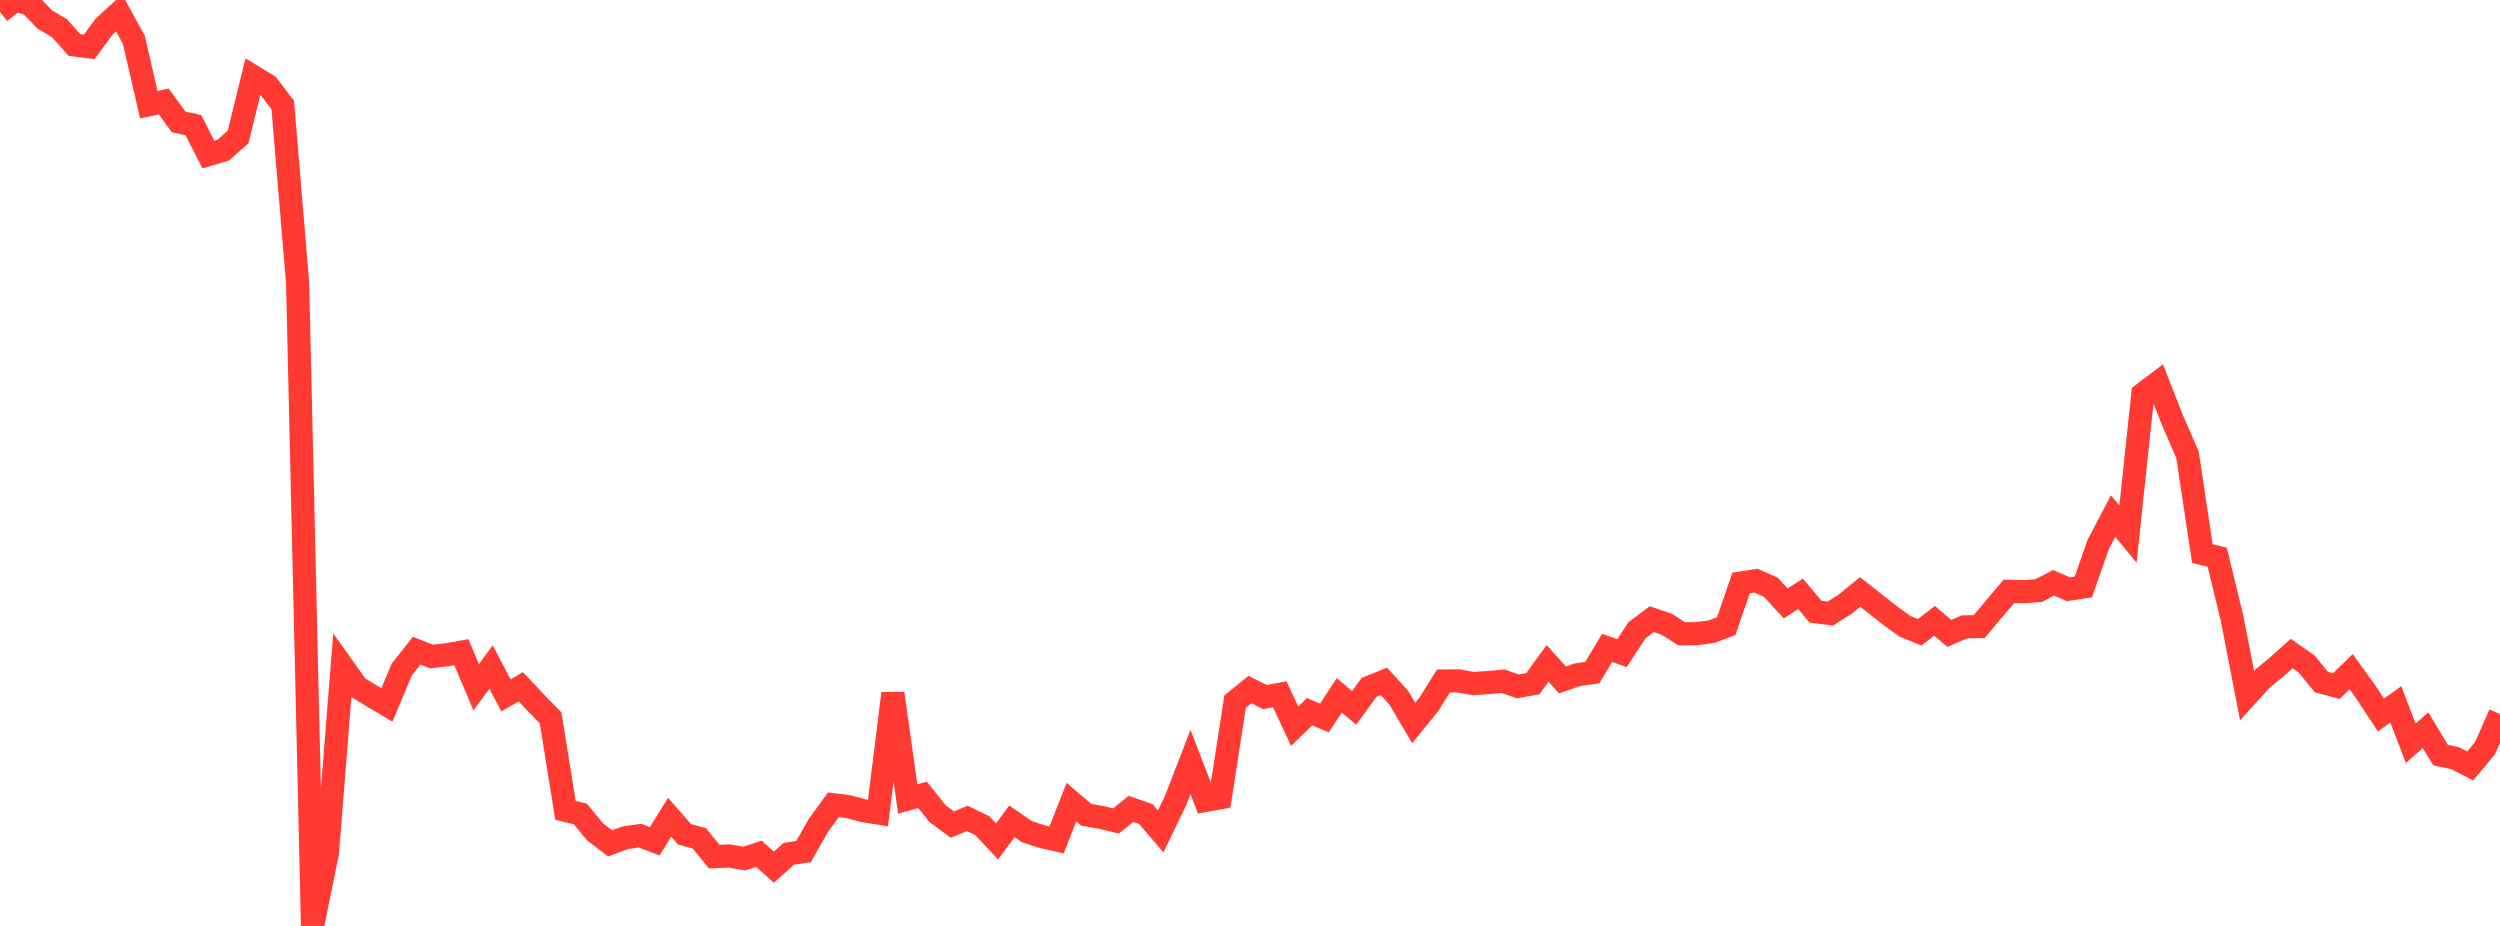 <?xml version="1.0" standalone="no"?>
<!DOCTYPE svg PUBLIC "-//W3C//DTD SVG 1.1//EN" "http://www.w3.org/Graphics/SVG/1.1/DTD/svg11.dtd">

<svg width="135" height="50" viewBox="0 0 135 50" preserveAspectRatio="none" 
  xmlns="http://www.w3.org/2000/svg"
  xmlns:xlink="http://www.w3.org/1999/xlink">


<polyline points="0.0, 0.651 0.804, 0.0 1.607, 0.214 2.411, 1.046 3.214, 1.526 4.018, 2.428 4.821, 2.528 5.625, 1.432 6.429, 0.696 7.232, 2.161 8.036, 5.654 8.839, 5.477 9.643, 6.582 10.446, 6.761 11.25, 8.346 12.054, 8.107 12.857, 7.396 13.661, 4.126 14.464, 4.618 15.268, 5.671 16.071, 15.28 16.875, 50.0 17.679, 46.07 18.482, 35.965 19.286, 37.095 20.089, 37.591 20.893, 38.066 21.696, 36.151 22.5, 35.138 23.304, 35.453 24.107, 35.361 24.911, 35.217 25.714, 37.107 26.518, 36.02 27.321, 37.551 28.125, 37.086 28.929, 37.94 29.732, 38.765 30.536, 43.76 31.339, 43.952 32.143, 44.93 32.946, 45.541 33.75, 45.242 34.554, 45.124 35.357, 45.427 36.161, 44.13 36.964, 45.05 37.768, 45.273 38.571, 46.259 39.375, 46.223 40.179, 46.365 40.982, 46.101 41.786, 46.829 42.589, 46.109 43.393, 45.982 44.196, 44.567 45.0, 43.457 45.804, 43.555 46.607, 43.773 47.411, 43.9 48.214, 37.443 49.018, 43.145 49.821, 42.925 50.625, 43.936 51.429, 44.529 52.232, 44.194 53.036, 44.58 53.839, 45.437 54.643, 44.355 55.446, 44.907 56.25, 45.173 57.054, 45.355 57.857, 43.317 58.661, 43.999 59.464, 44.138 60.268, 44.331 61.071, 43.679 61.875, 43.958 62.679, 44.897 63.482, 43.226 64.286, 41.145 65.089, 43.223 65.893, 43.078 66.696, 37.884 67.5, 37.235 68.304, 37.641 69.107, 37.492 69.911, 39.217 70.714, 38.431 71.518, 38.767 72.321, 37.551 73.125, 38.225 73.929, 37.119 74.732, 36.795 75.536, 37.679 76.339, 39.042 77.143, 38.055 77.946, 36.774 78.75, 36.767 79.554, 36.912 80.357, 36.859 81.161, 36.783 81.964, 37.066 82.768, 36.925 83.571, 35.822 84.375, 36.716 85.179, 36.436 85.982, 36.322 86.786, 34.984 87.589, 35.272 88.393, 34.039 89.196, 33.436 90.0, 33.706 90.804, 34.222 91.607, 34.219 92.411, 34.111 93.214, 33.811 94.018, 31.481 94.821, 31.355 95.625, 31.712 96.429, 32.584 97.232, 32.067 98.036, 33.029 98.839, 33.132 99.643, 32.625 100.446, 31.968 101.25, 32.597 102.054, 33.232 102.857, 33.813 103.661, 34.144 104.464, 33.526 105.268, 34.206 106.071, 33.852 106.875, 33.836 107.679, 32.88 108.482, 31.934 109.286, 31.95 110.089, 31.891 110.893, 31.472 111.696, 31.818 112.5, 31.697 113.304, 29.399 114.107, 27.869 114.911, 28.841 115.714, 21.276 116.518, 20.668 117.321, 22.707 118.125, 24.561 118.929, 29.892 119.732, 30.091 120.536, 33.406 121.339, 37.554 122.143, 36.672 122.946, 36.008 123.75, 35.293 124.554, 35.854 125.357, 36.832 126.161, 37.049 126.964, 36.272 127.768, 37.39 128.571, 38.613 129.375, 38.035 130.179, 40.138 130.982, 39.431 131.786, 40.771 132.589, 40.947 133.393, 41.359 134.196, 40.396 135.0, 38.561" fill="none" stroke="#ff3a33" stroke-width="1.25"/>

</svg>